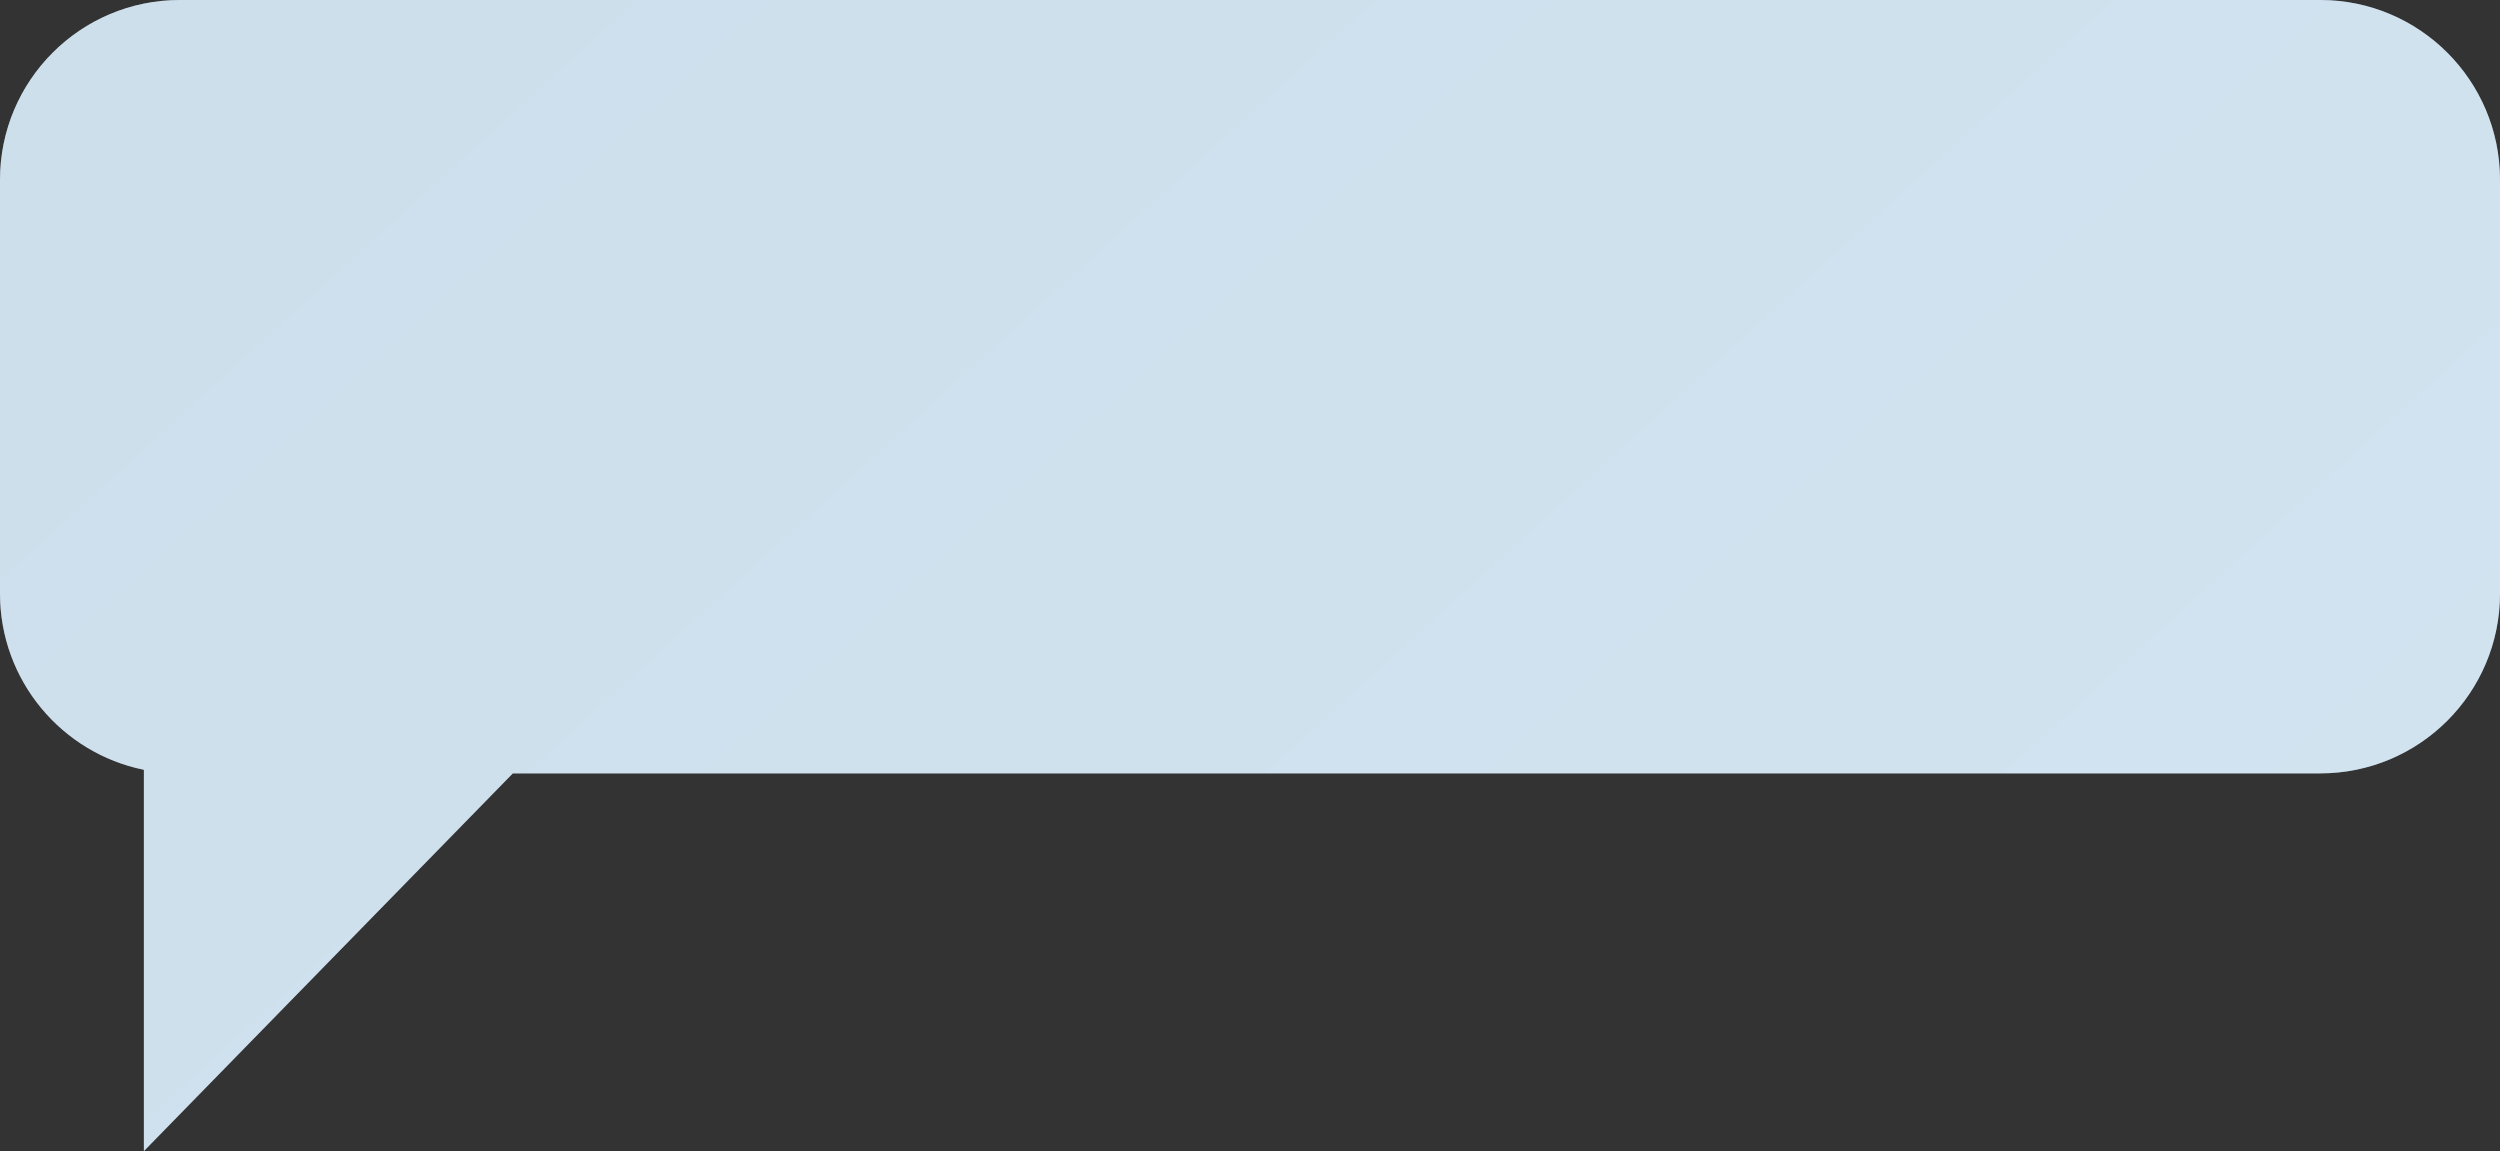 <?xml version="1.0" encoding="UTF-8"?> <svg xmlns="http://www.w3.org/2000/svg" width="139" height="64" viewBox="0 0 139 64" fill="none"><rect x="0" y="0" width="139" height="64" fill="#333333" stroke="none"/><path d="M8 42.8C3.436 41.873 1.34039e-07 37.838 0 33V10C0 4.477 4.477 1.93283e-07 10 0H129C134.523 1.93277e-07 139 4.477 139 10V33C139 38.523 134.523 43 129 43H28.512L8 64V42.8Z" fill="#CEDFED"></path><path d="M8 42.8C3.436 41.873 1.34039e-07 37.838 0 33V10C0 4.477 4.477 1.93283e-07 10 0H129C134.523 1.93277e-07 139 4.477 139 10V33C139 38.523 134.523 43 129 43H28.512L8 64V42.8Z" fill="url(#paint0_linear_180_404)" fill-opacity="0.36"></path><defs><linearGradient id="paint0_linear_180_404" x1="37.269" y1="-8.366" x2="157.92" y2="124.076" gradientUnits="userSpaceOnUse"><stop stop-color="#CEDFED"></stop><stop offset="1" stop-color="#DFF1FF"></stop></linearGradient></defs></svg> 